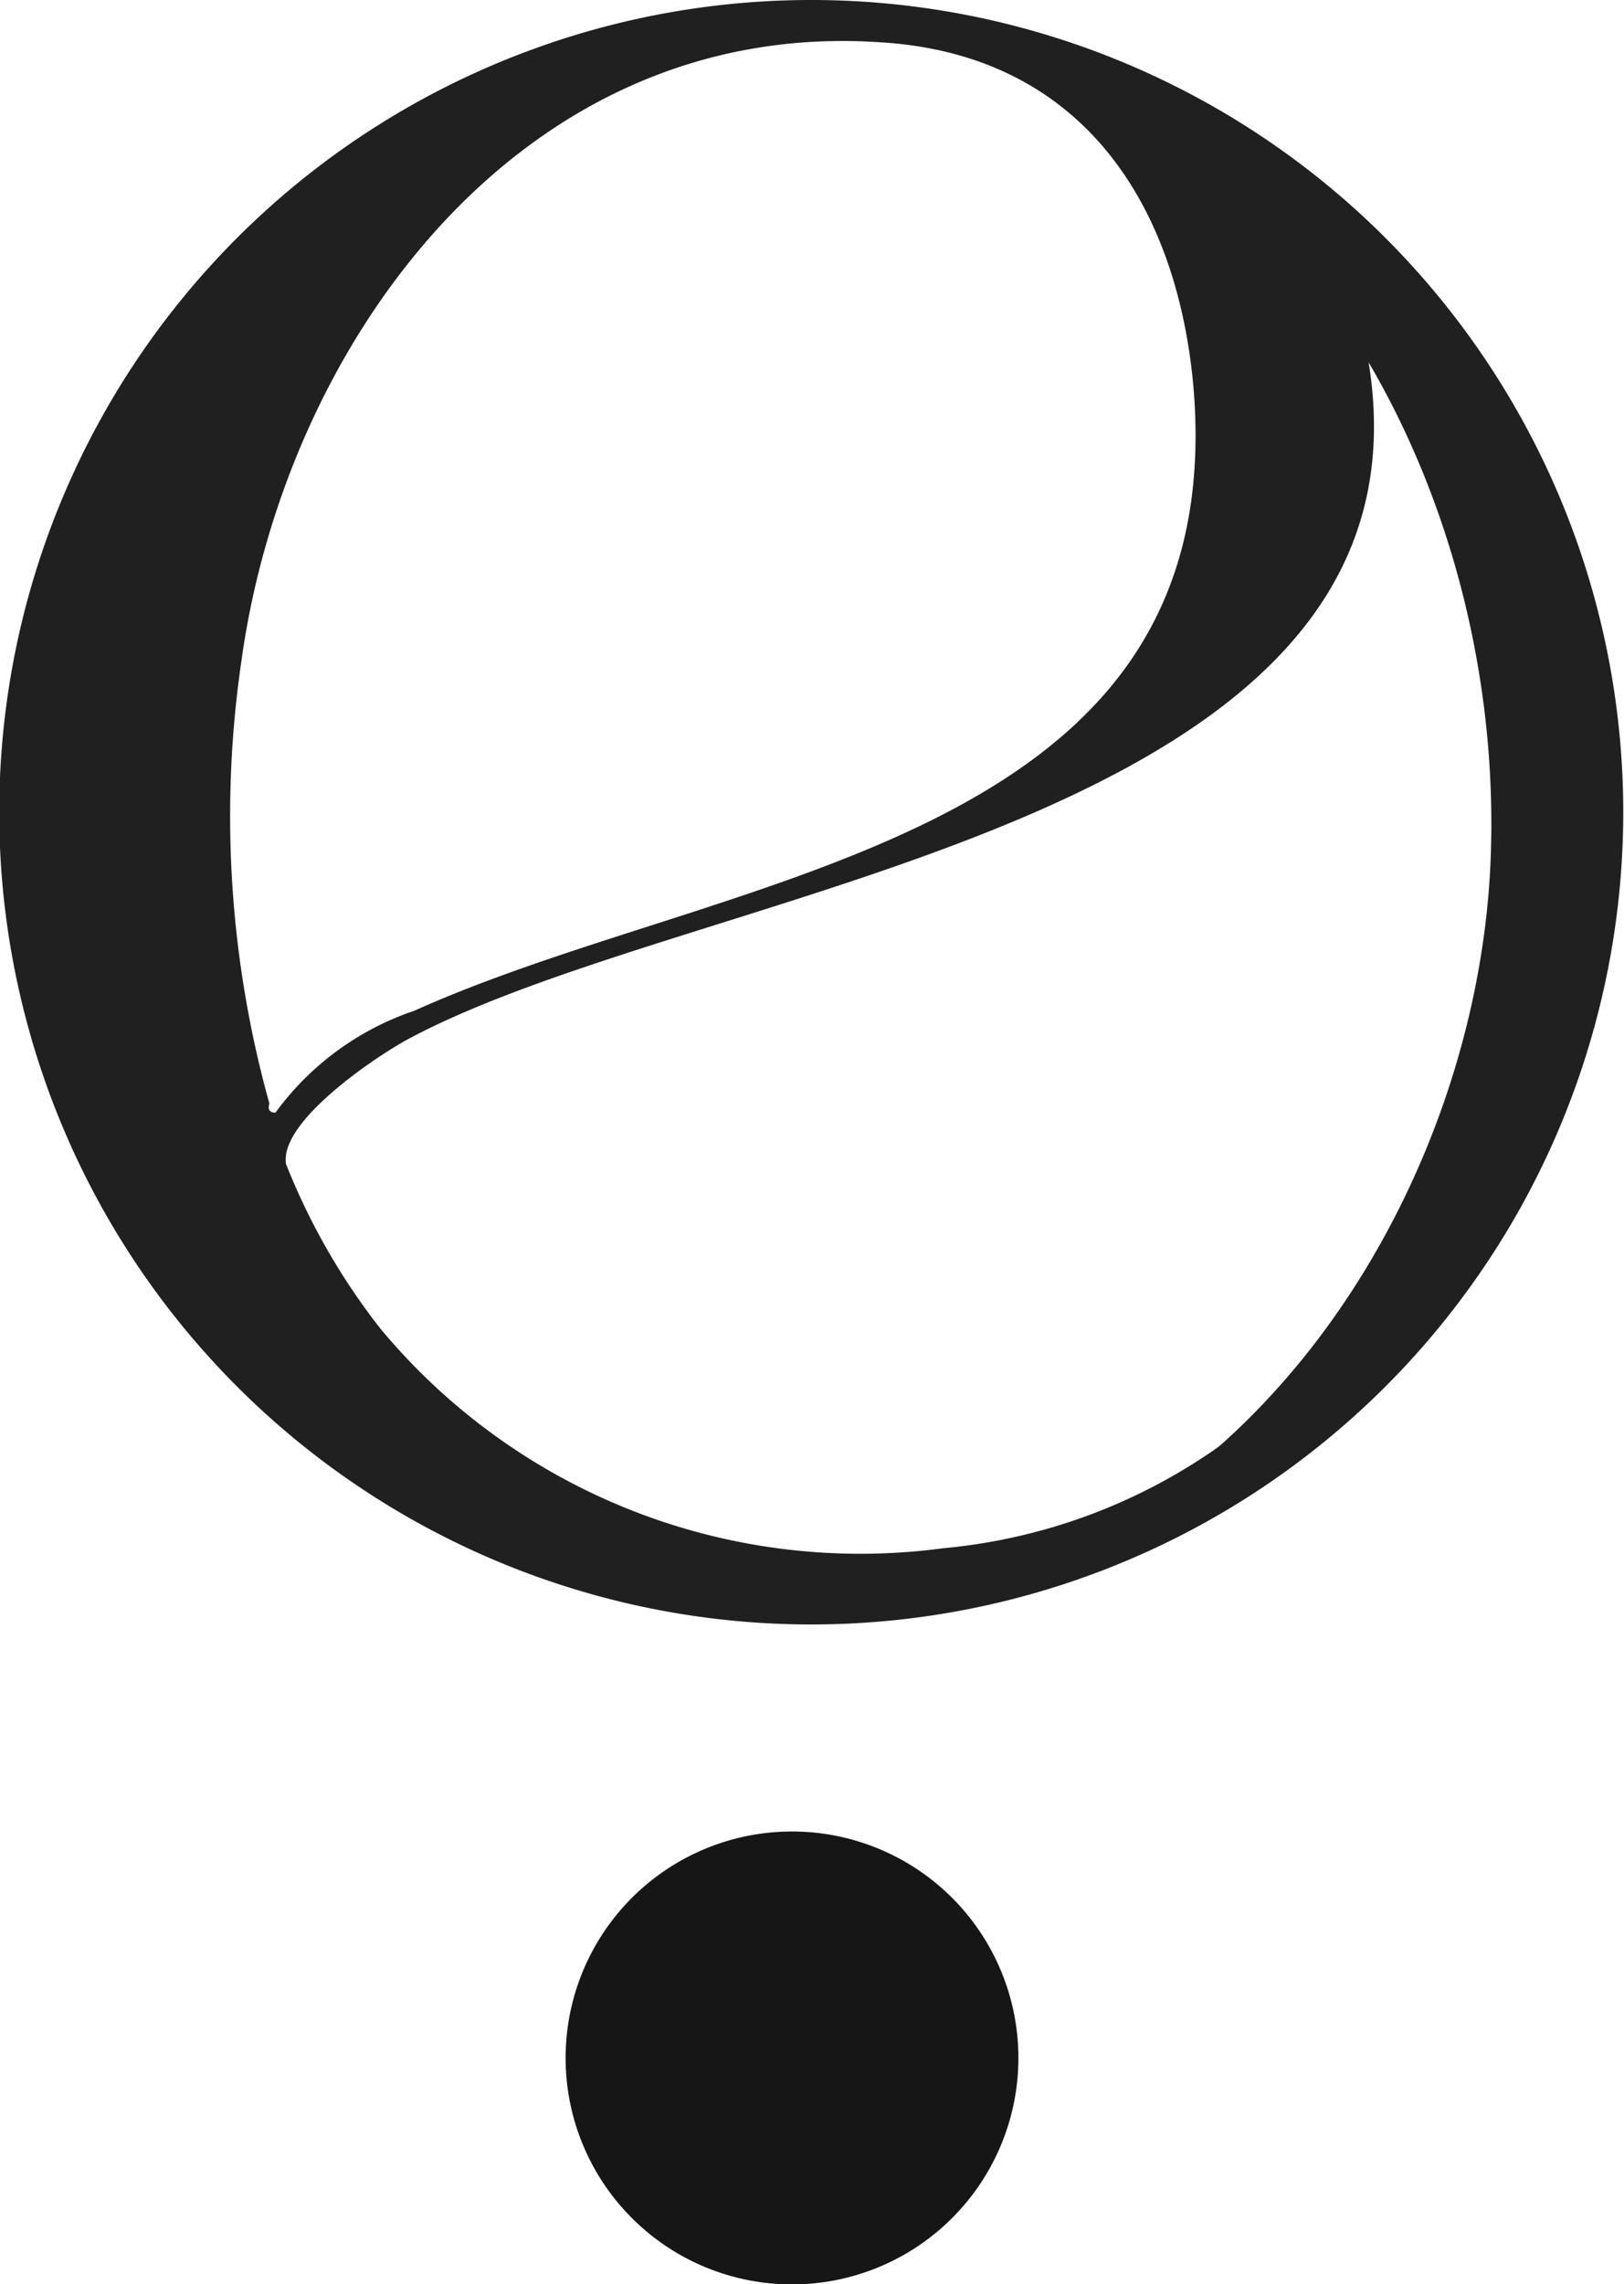 <svg viewBox="0 0 21.52 30.26" xmlns="http://www.w3.org/2000/svg" data-name="Capa 1" id="Capa_1"><defs><style>.cls-1{fill:#202020;}.cls-2{fill:#161616;}</style></defs><path transform="translate(-5.35 -1)" d="M26.86,11.79A10.76,10.76,0,1,1,16.11,1,10.76,10.76,0,0,1,26.86,11.79ZM15.6,1.37C11.8,1.59,8.85,4.51,7.69,8c-2.11,6.39,1.66,14.64,9.1,14.18,4.85-.3,8.1-5.18,8.31-9.73C25.35,6.88,21.7,1,15.6,1.37Z" class="cls-1"></path><path transform="translate(-5.35 -1)" d="M24.31,16.36h.18a.12.12,0,0,1,.06.12,7.18,7.18,0,0,1-.33.92c-2,4.7-8,5.89-12.34,4C3.84,18,4,5.08,12.32,2,15.89.65,22.5,1,23.44,5.55c1.31,6.39-8.73,7.09-12.69,9.22-.44.24-1.7,1.09-1.61,1.65a8.75,8.75,0,0,0,1.25,2.18,8.27,8.27,0,0,0,7.46,2.91A7.52,7.52,0,0,0,24.31,16.36ZM9,15.74a3.77,3.77,0,0,1,1.84-1.35c4.15-1.87,10.79-2.18,10.33-8.2-.2-2.45-1.46-4.47-4.16-4.63-4.77-.32-7.88,4-8.46,8.19a14.19,14.19,0,0,0,.37,5.87S8.87,15.74,9,15.74Z" class="cls-1"></path><path transform="translate(-5.35 -1)" d="M16,31.26h-.28a3,3,0,1,1,.25,0Z" class="cls-2"></path></svg>